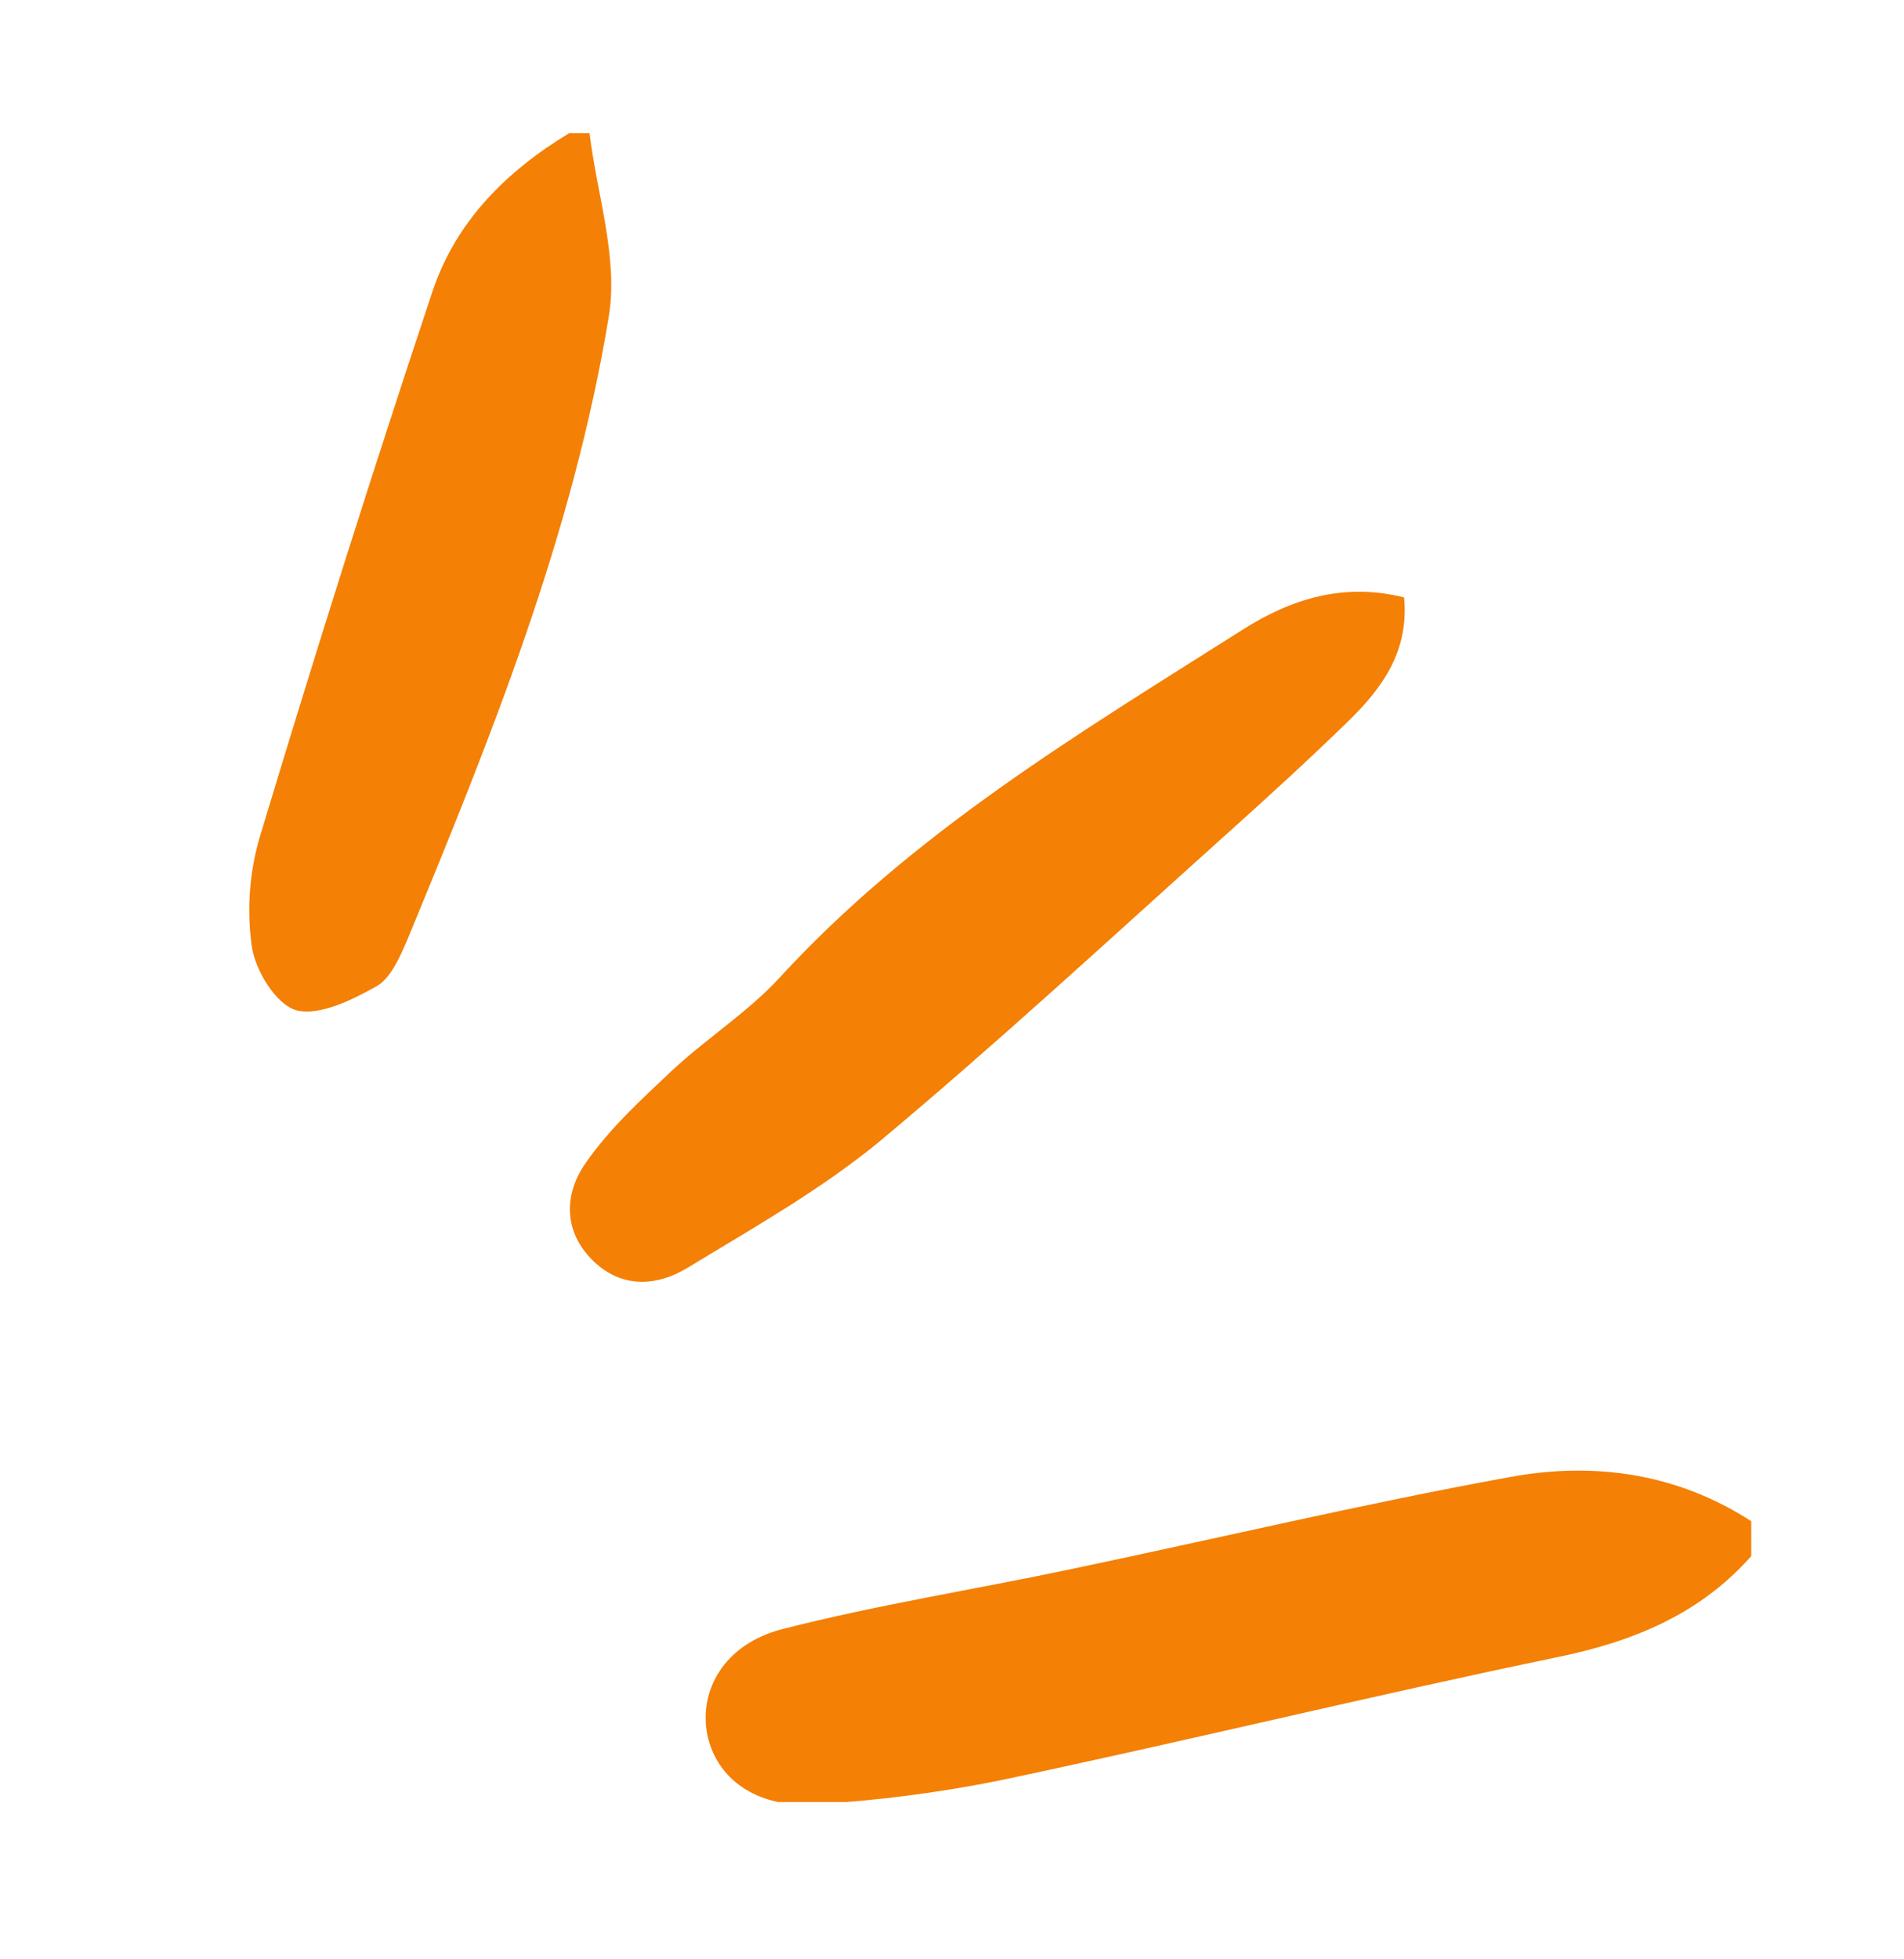 <svg xmlns="http://www.w3.org/2000/svg" xmlns:xlink="http://www.w3.org/1999/xlink" width="104" viewBox="0 0 78 80.25" height="107" preserveAspectRatio="xMidYMid meet"><defs><clipPath id="fd2584235f"><path d="M 10.07 5.457 L 71.742 5.457 L 71.742 73.816 L 10.07 73.816 Z M 10.07 5.457 " clip-rule="nonzero"></path></clipPath></defs><g clip-path="url(#fd2584235f)"><path fill="#f48005" d="M 71.848 63.621 C 69.711 66.105 66.926 67.246 63.742 67.895 C 56.125 69.473 48.559 71.332 40.941 72.934 C 38.41 73.445 35.855 73.77 33.301 73.91 C 30.957 74.047 29.355 72.84 28.98 71.078 C 28.609 69.242 29.68 67.34 32.047 66.734 C 35.949 65.734 39.941 65.109 43.891 64.273 C 49.879 63.02 55.824 61.602 61.816 60.512 C 65.301 59.859 68.758 60.348 71.824 62.367 Z M 23.316 5.457 C 20.738 7.012 18.672 9.078 17.719 11.934 C 15.258 19.316 12.914 26.75 10.66 34.227 C 10.219 35.688 10.105 37.246 10.312 38.754 C 10.453 39.754 11.312 41.145 12.125 41.379 C 13.074 41.633 14.422 40.961 15.422 40.402 C 16 40.078 16.375 39.219 16.676 38.52 C 20.113 30.207 23.48 21.871 24.941 12.957 C 25.336 10.562 24.453 7.965 24.152 5.457 Z M 50.902 25.797 C 44.191 30.047 37.387 34.109 31.93 40.055 C 30.629 41.469 28.938 42.539 27.52 43.863 C 26.266 45.047 24.965 46.23 23.988 47.648 C 23.105 48.902 23.062 50.457 24.316 51.664 C 25.5 52.801 26.938 52.688 28.191 51.918 C 30.863 50.293 33.625 48.738 36.02 46.766 C 40.777 42.793 45.328 38.59 49.926 34.457 C 51.738 32.832 53.551 31.184 55.289 29.488 C 56.637 28.164 57.73 26.656 57.52 24.473 C 55.035 23.848 52.875 24.543 50.902 25.797 Z M 50.902 25.797 " fill-opacity="1" fill-rule="nonzero"></path></g></svg>
